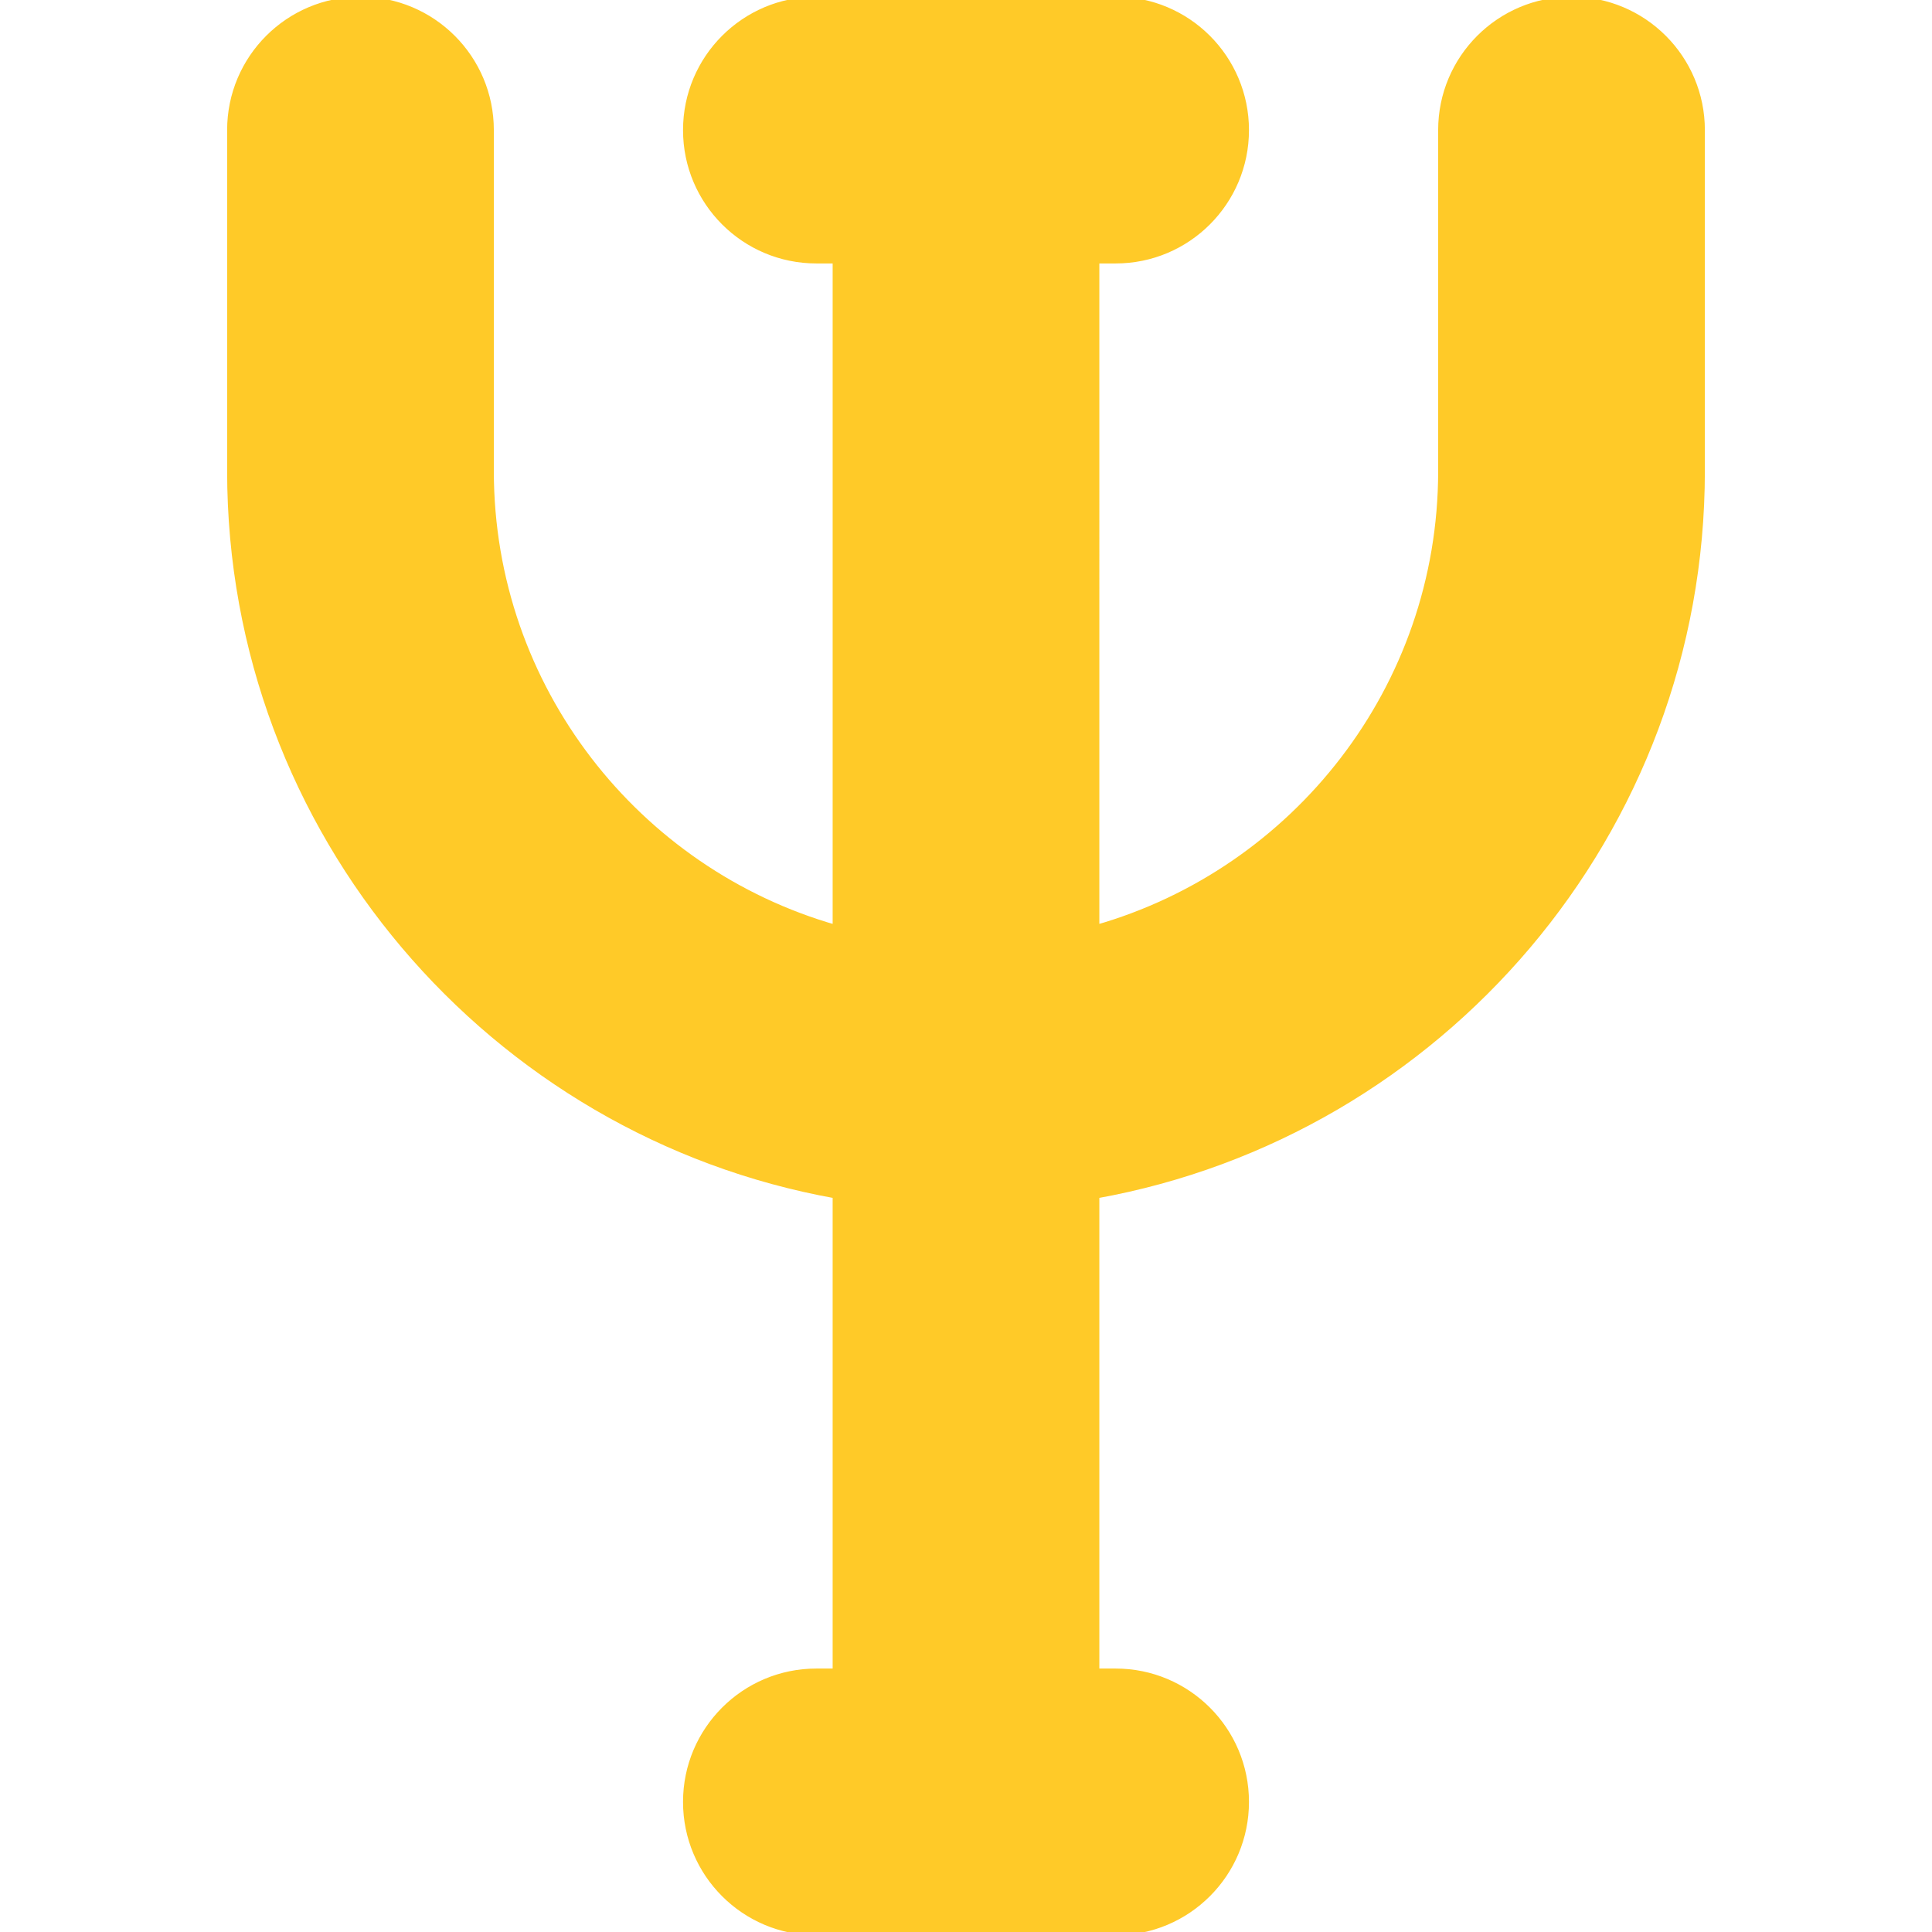 <!DOCTYPE svg PUBLIC "-//W3C//DTD SVG 1.1//EN" "http://www.w3.org/Graphics/SVG/1.1/DTD/svg11.dtd">
<!-- Uploaded to: SVG Repo, www.svgrepo.com, Transformed by: SVG Repo Mixer Tools -->
<svg fill="#ffca28" height="800px" width="800px" version="1.1" id="Capa_1" xmlns="http://www.w3.org/2000/svg" xmlns:xlink="http://www.w3.org/1999/xlink" viewBox="0 0 297 297" xml:space="preserve" stroke="#ffca28">
<g id="SVGRepo_bgCarrier" stroke-width="0"/>
<g id="SVGRepo_tracerCarrier" stroke-linecap="round" stroke-linejoin="round"/>
<g id="SVGRepo_iconCarrier"> <path d="M241.583,0c-11.046,0-20,8.954-20,20v52.416c0,33.364-22.48,61.556-53.083,70.279V40h3c11.046,0,20-8.954,20-20 s-8.954-20-20-20h-46c-11.046,0-20,8.954-20,20s8.954,20,20,20h3v102.695c-30.603-8.722-53.084-36.915-53.084-70.279V20 c0-11.046-8.954-20-20-20s-20,8.954-20,20v52.416c0,55.532,40.235,101.843,93.084,111.313V257h-3c-11.046,0-20,8.954-20,20 s8.954,20,20,20h46c11.046,0,20-8.954,20-20s-8.954-20-20-20h-3v-73.271c52.848-9.471,93.083-55.782,93.083-111.313V20 C261.583,8.954,252.629,0,241.583,0z"/> </g>
</svg>